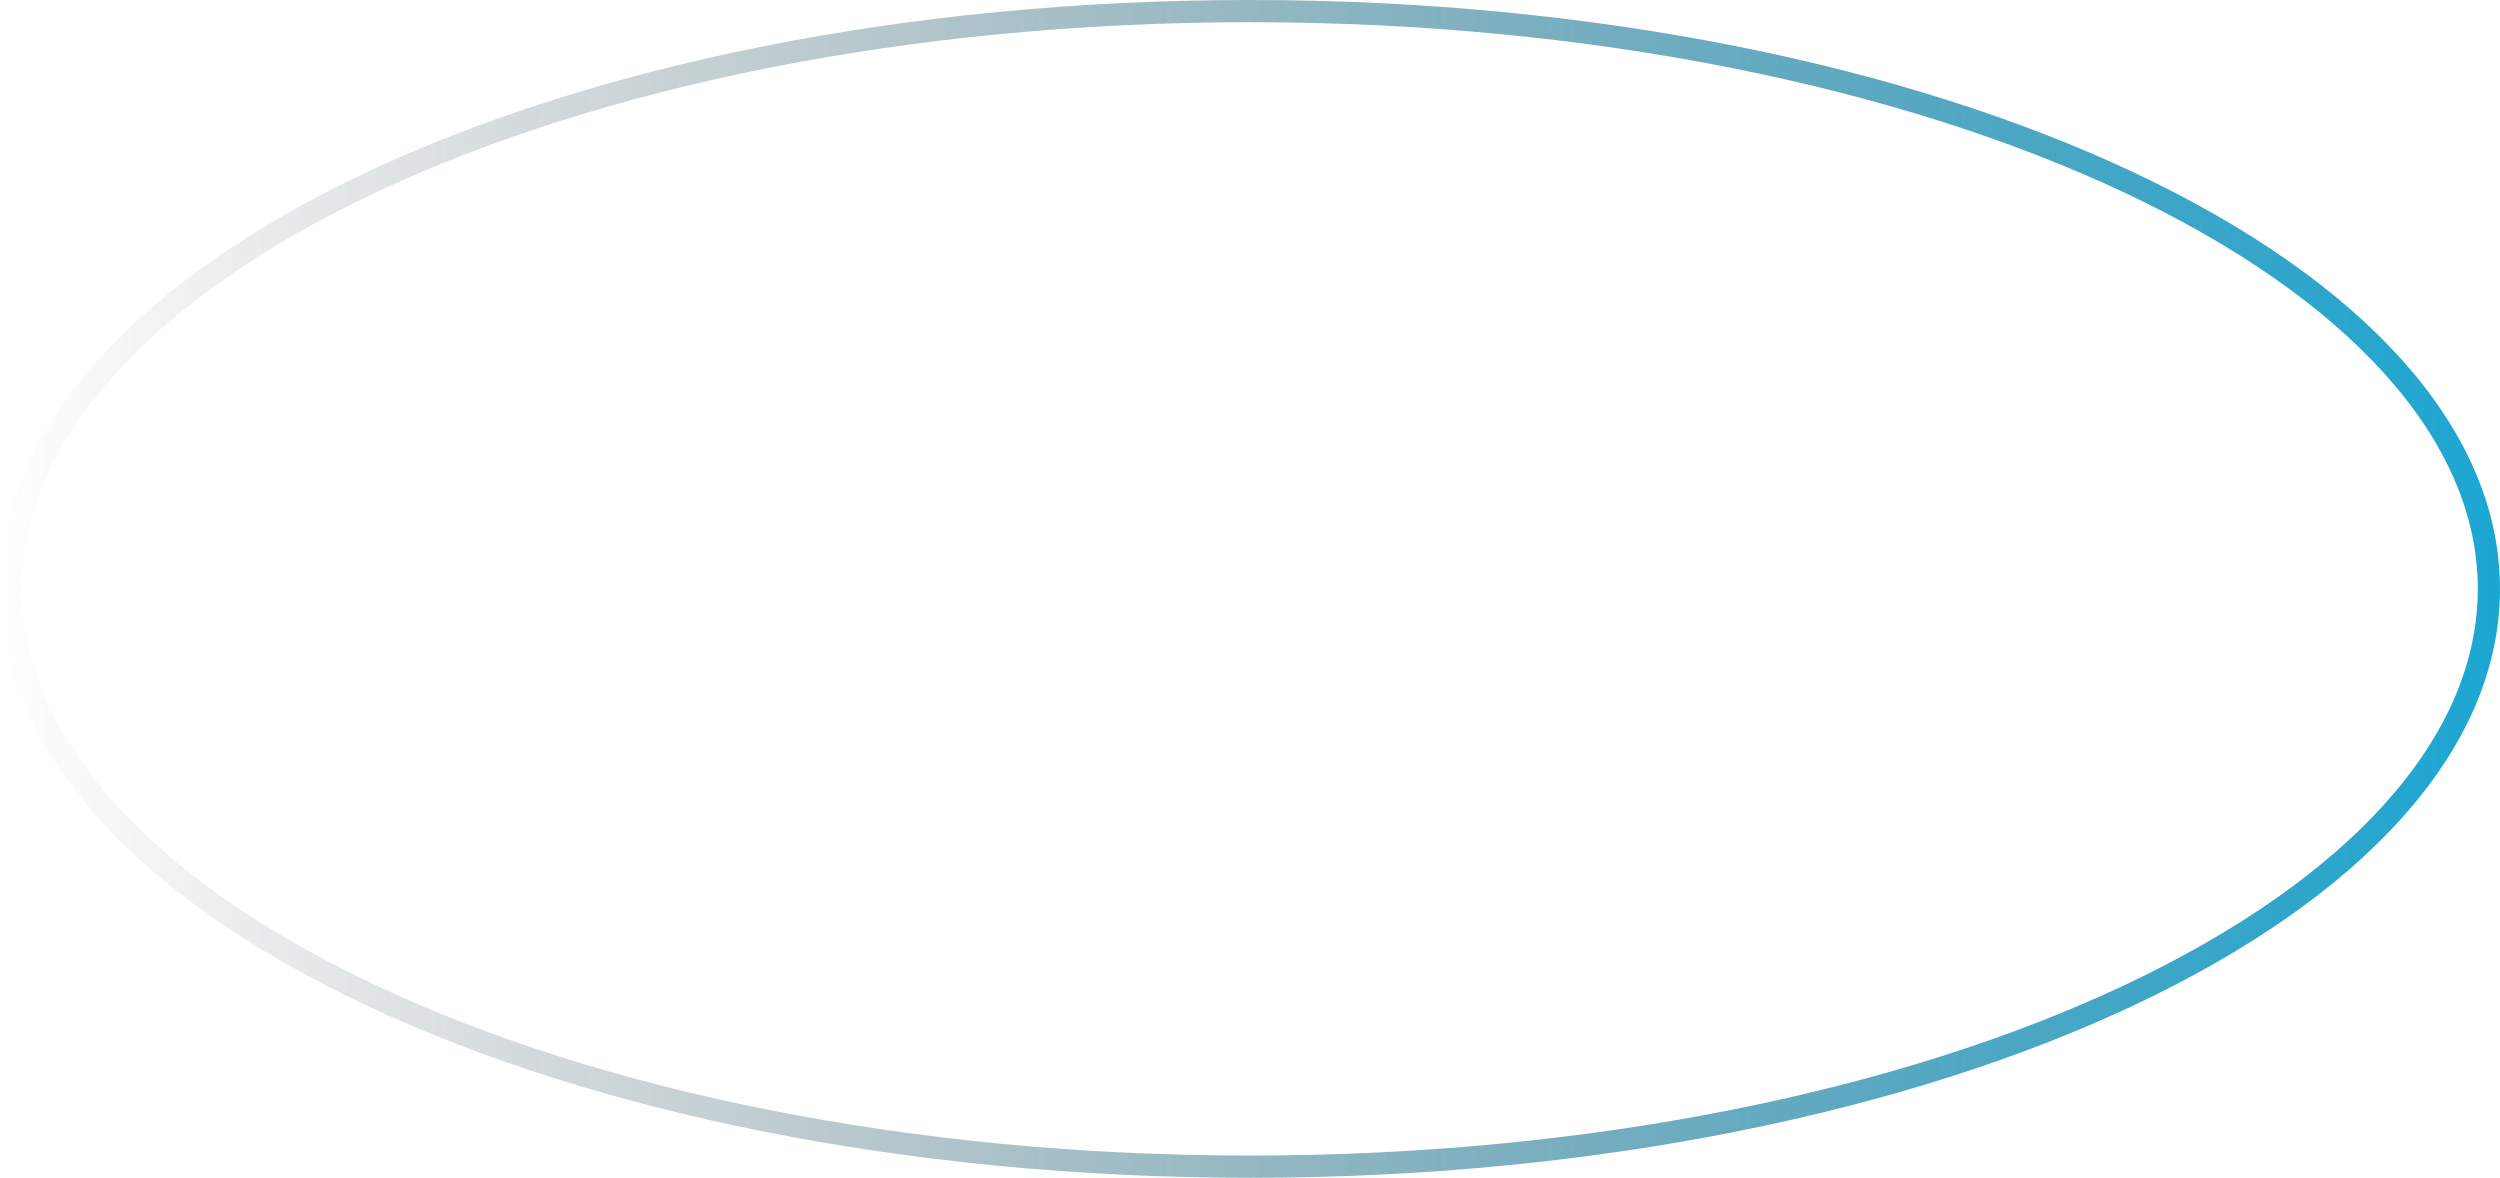 <svg width="225" height="106" viewBox="0 0 225 106" fill="none" xmlns="http://www.w3.org/2000/svg">
<path d="M1 53C1 38.979 13.101 25.98 33.377 16.428C53.574 6.913 81.548 1 112.5 1C143.452 1 171.426 6.913 191.623 16.428C211.899 25.98 224 38.979 224 53C224 67.021 211.899 80.02 191.623 89.572C171.426 99.087 143.452 105 112.5 105C81.548 105 53.574 99.087 33.377 89.572C13.101 80.02 1 67.021 1 53Z" stroke="url(#paint0_linear_90_17488)" stroke-width="2"/>
<defs>
<linearGradient id="paint0_linear_90_17488" x1="1.52603e-05" y1="106.018" x2="225" y2="106.018" gradientUnits="userSpaceOnUse">
<stop stop-color="#393939" stop-opacity="0"/>
<stop offset="1" stop-color="#1BA7D3"/>
</linearGradient>
</defs>
</svg>
